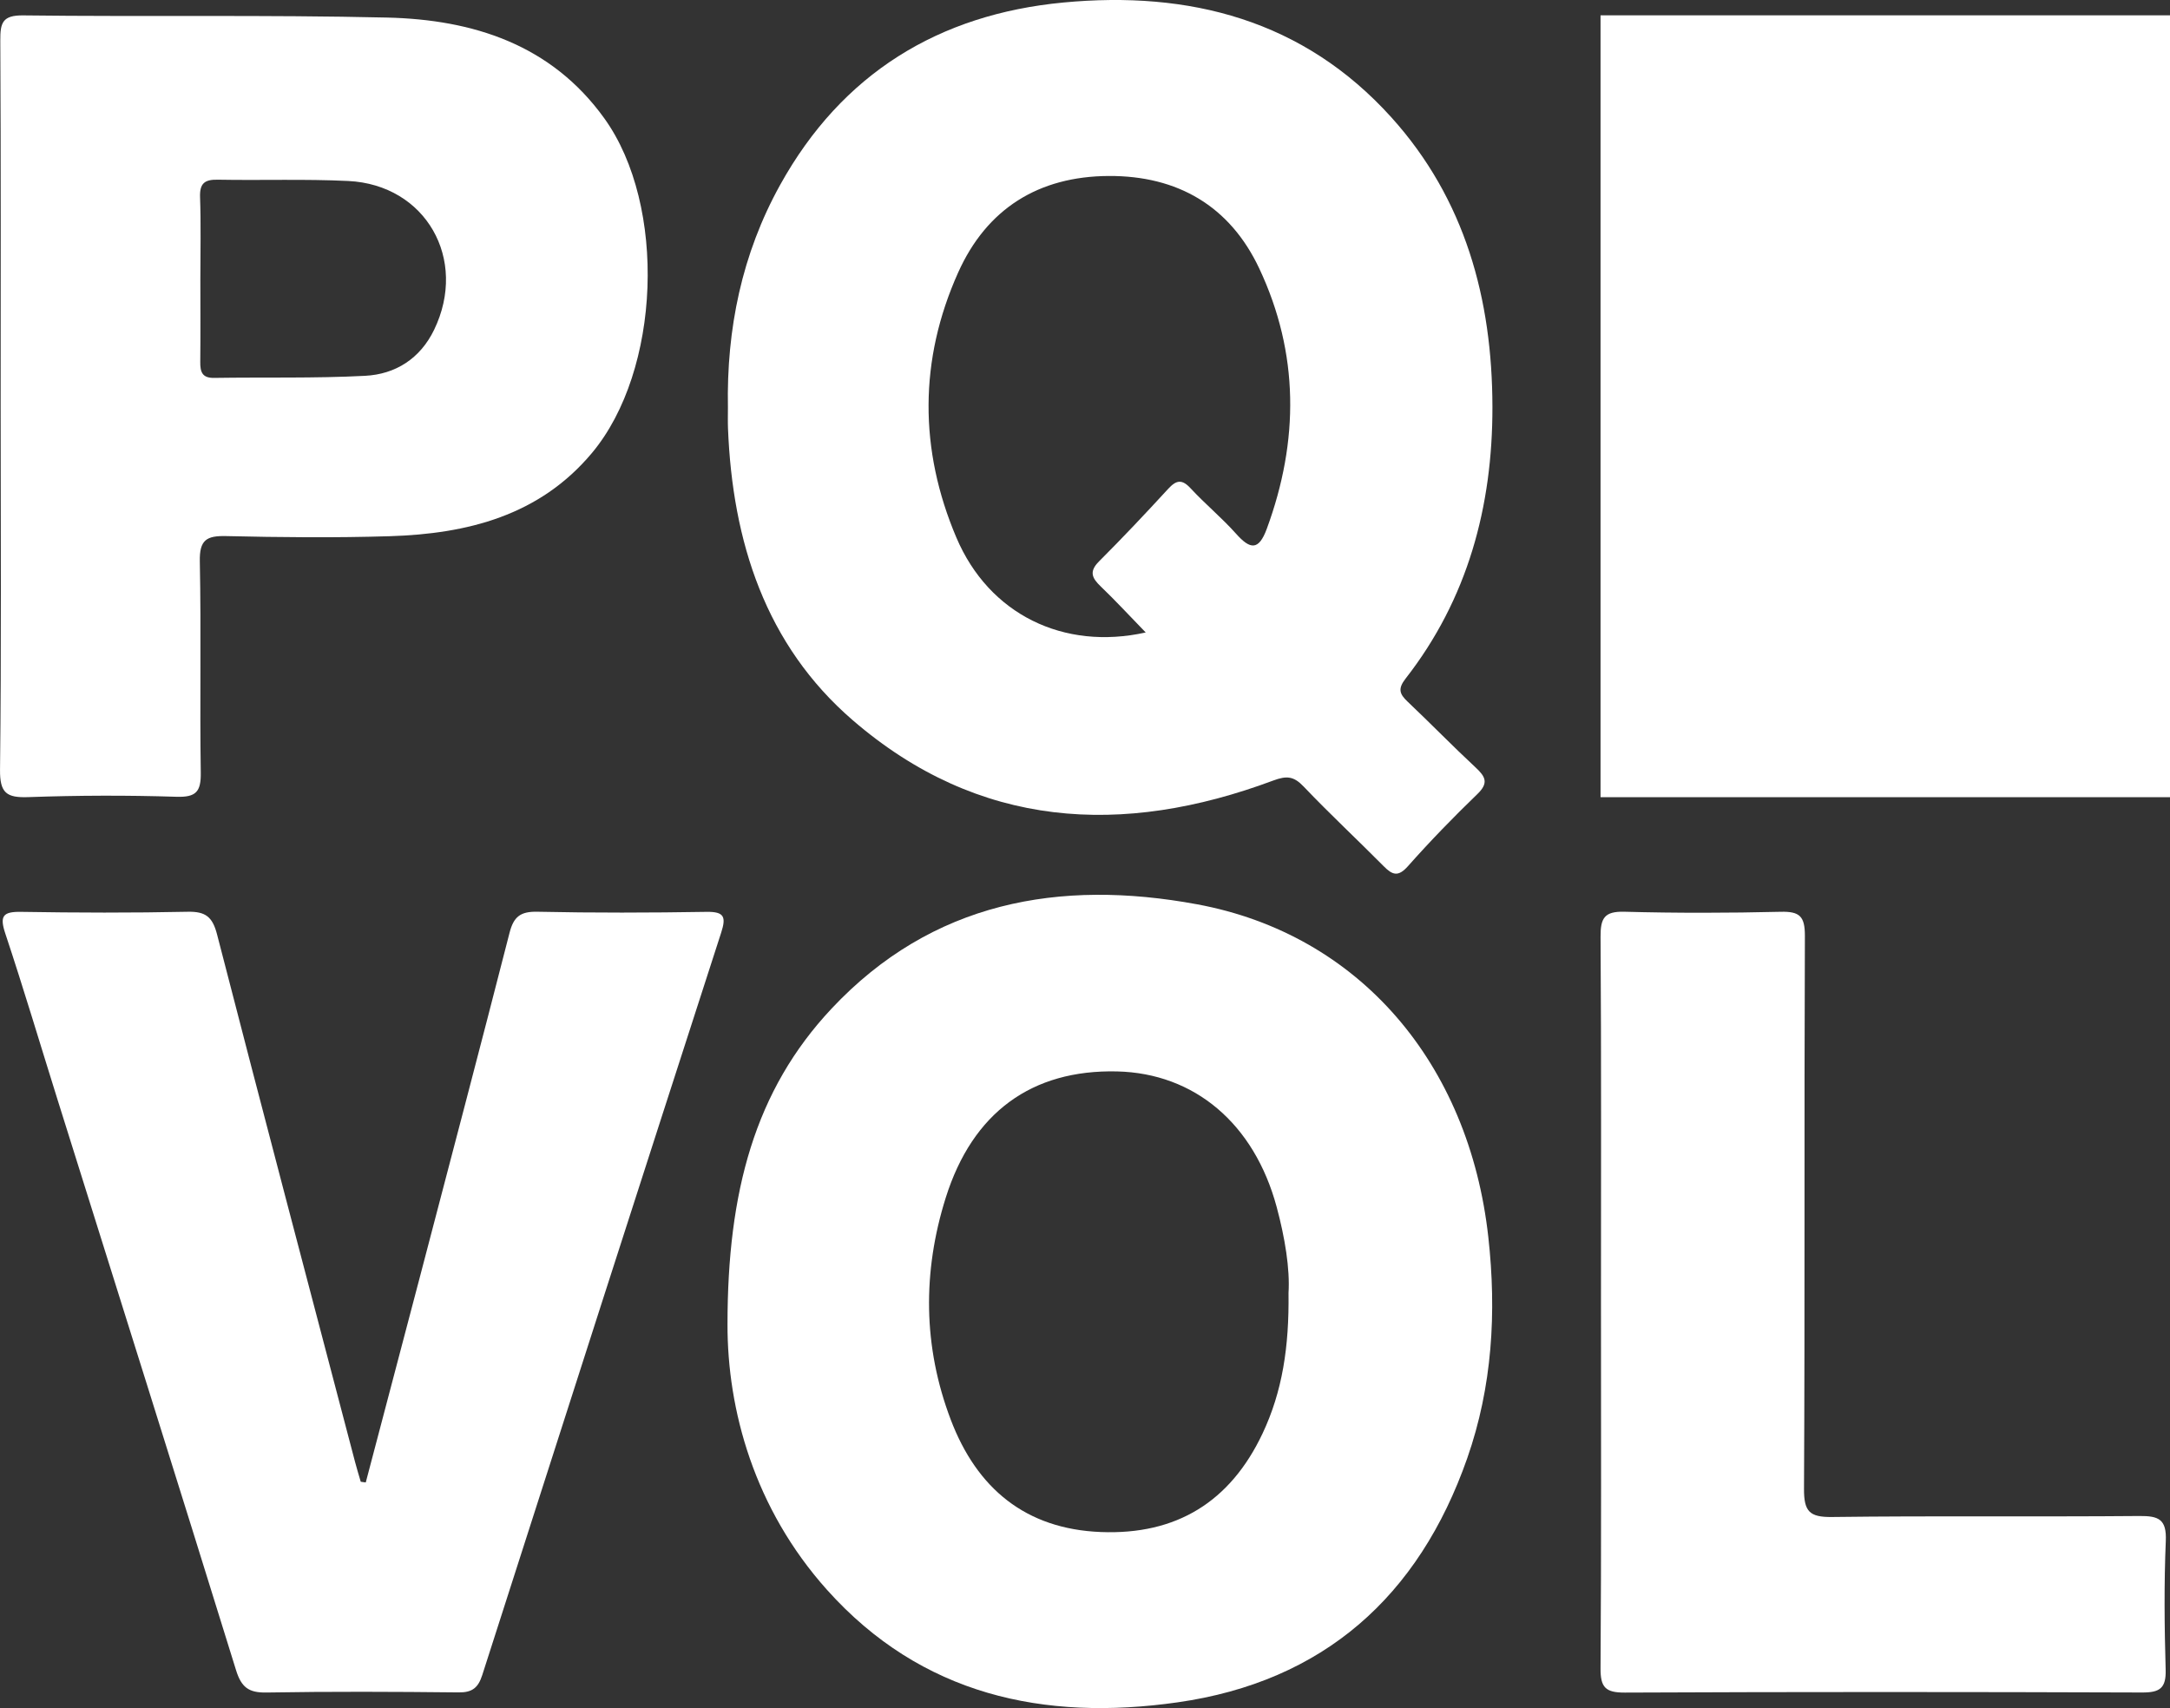 <?xml version="1.0" encoding="UTF-8"?>
<svg xmlns="http://www.w3.org/2000/svg" width="94" height="74" viewBox="0 0 94 74" fill="none">
  <rect x="0" y="0" width="94" height="74" fill="#333333" stroke="none"/>
  <g clip-path="url(#clip0_306_533)">
    <path d="M31.532 17.661C31.468 14.25 32.136 11.001 33.795 8.009C36.471 3.182 40.664 0.622 46.06 0.109C51.516 -0.408 56.456 0.855 60.273 5.086C63.467 8.627 64.642 12.957 64.649 17.631C64.655 21.941 63.58 25.948 60.888 29.398C60.545 29.838 60.622 30.064 60.973 30.396C61.968 31.339 62.924 32.323 63.928 33.257C64.348 33.65 64.493 33.921 64.001 34.398C62.962 35.401 61.952 36.44 60.993 37.522C60.572 37.998 60.323 37.916 59.941 37.53C58.793 36.371 57.597 35.259 56.473 34.078C56.046 33.629 55.743 33.596 55.153 33.816C48.621 36.254 42.384 35.903 36.937 31.201C33.158 27.939 31.729 23.464 31.535 18.554C31.523 18.256 31.533 17.959 31.532 17.661L31.532 17.661ZM49.629 27.4C48.921 26.671 48.322 26.021 47.686 25.411C47.306 25.047 47.163 24.766 47.606 24.323C48.63 23.3 49.623 22.246 50.601 21.181C50.953 20.798 51.198 20.747 51.576 21.157C52.206 21.837 52.927 22.432 53.543 23.122C54.151 23.804 54.521 23.869 54.875 22.909C56.277 19.099 56.279 15.31 54.549 11.632C53.278 8.93 51.013 7.609 48.029 7.624C44.991 7.639 42.747 9.039 41.506 11.805C39.806 15.591 39.812 19.484 41.428 23.289C42.843 26.619 46.075 28.191 49.629 27.401V27.4Z" fill="white"></path>
    <path d="M31.514 57.372C31.514 51.633 32.696 47.241 36.022 43.697C40.373 39.06 45.895 38.075 51.852 39.177C58.878 40.477 63.637 46.061 64.471 53.595C64.833 56.858 64.644 60.071 63.558 63.175C61.458 69.175 57.318 72.854 51.009 73.752C45.213 74.577 39.911 73.444 35.821 68.874C32.671 65.355 31.505 61.074 31.514 57.372H31.514ZM55.816 56.014C55.882 54.974 55.661 53.62 55.302 52.288C54.33 48.681 51.745 46.494 48.384 46.418C44.701 46.335 42.134 48.186 40.969 51.885C39.956 55.102 39.983 58.346 41.185 61.507C42.312 64.472 44.415 66.243 47.684 66.373C50.956 66.504 53.291 65.069 54.692 62.102C55.549 60.286 55.846 58.354 55.816 56.014H55.816Z" fill="white"></path>
    <path d="M0.028 17.604C0.028 12.321 0.042 7.039 0.013 1.757C0.009 0.992 0.101 0.656 1.008 0.667C6.261 0.731 11.517 0.638 16.768 0.761C20.481 0.848 23.876 1.922 26.18 5.13C28.893 8.905 28.623 16.06 25.644 19.622C23.37 22.343 20.24 23.126 16.892 23.23C14.527 23.303 12.156 23.28 9.79 23.225C8.942 23.206 8.637 23.395 8.656 24.321C8.717 27.369 8.651 30.421 8.697 33.471C8.71 34.303 8.493 34.546 7.639 34.519C5.506 34.451 3.367 34.458 1.233 34.534C0.291 34.568 -0.011 34.366 0.001 33.34C0.062 28.096 0.029 22.851 0.028 17.605V17.604ZM8.679 12.108C8.679 13.297 8.688 14.486 8.675 15.675C8.67 16.105 8.751 16.381 9.274 16.372C11.453 16.338 13.637 16.395 15.812 16.282C17.129 16.214 18.199 15.541 18.806 14.286C20.28 11.232 18.444 8.005 15.087 7.841C13.206 7.75 11.319 7.82 9.434 7.785C8.867 7.774 8.646 7.939 8.666 8.54C8.708 9.727 8.679 10.918 8.679 12.107V12.108Z" fill="white"></path>
    <path d="M15.844 64.225C16.627 61.252 17.413 58.28 18.193 55.305C19.493 50.342 20.801 45.381 22.073 40.41C22.252 39.711 22.548 39.484 23.277 39.5C25.72 39.552 28.164 39.545 30.608 39.505C31.382 39.493 31.458 39.729 31.239 40.408C27.774 51.124 24.326 61.845 20.89 72.571C20.713 73.121 20.456 73.328 19.869 73.321C17.092 73.291 14.314 73.279 11.537 73.326C10.772 73.34 10.455 73.099 10.225 72.358C7.675 64.125 5.083 55.905 2.505 47.681C1.749 45.27 1.029 42.848 0.232 40.451C-0.023 39.686 0.12 39.492 0.912 39.505C3.318 39.544 5.726 39.552 8.132 39.501C8.901 39.485 9.204 39.716 9.402 40.481C11.369 48.11 13.382 55.727 15.383 63.346C15.457 63.631 15.545 63.912 15.627 64.195C15.699 64.205 15.771 64.214 15.844 64.225L15.844 64.225Z" fill="white"></path>
    <path d="M69.351 56.423C69.351 51.141 69.368 45.859 69.333 40.578C69.328 39.766 69.508 39.477 70.367 39.5C72.622 39.561 74.881 39.556 77.137 39.502C77.961 39.482 78.188 39.697 78.184 40.554C78.15 48.533 78.188 56.513 78.146 64.491C78.14 65.48 78.377 65.734 79.36 65.722C83.798 65.665 88.236 65.718 92.675 65.679C93.508 65.672 93.858 65.818 93.818 66.758C93.74 68.615 93.758 70.478 93.812 72.337C93.835 73.137 93.56 73.327 92.801 73.325C85.327 73.299 77.853 73.295 70.379 73.329C69.54 73.332 69.326 73.098 69.332 72.269C69.369 66.987 69.351 61.706 69.351 56.424V56.423Z" fill="white"></path>
    <path d="M94.001 0.664H69.332V34.537H94.001V0.664Z" fill="white"></path>
  </g>
  <defs>
    <clipPath id="clip0_306_533">
      <rect width="94" height="74" fill="white"></rect>
    </clipPath>
  </defs>
</svg>
